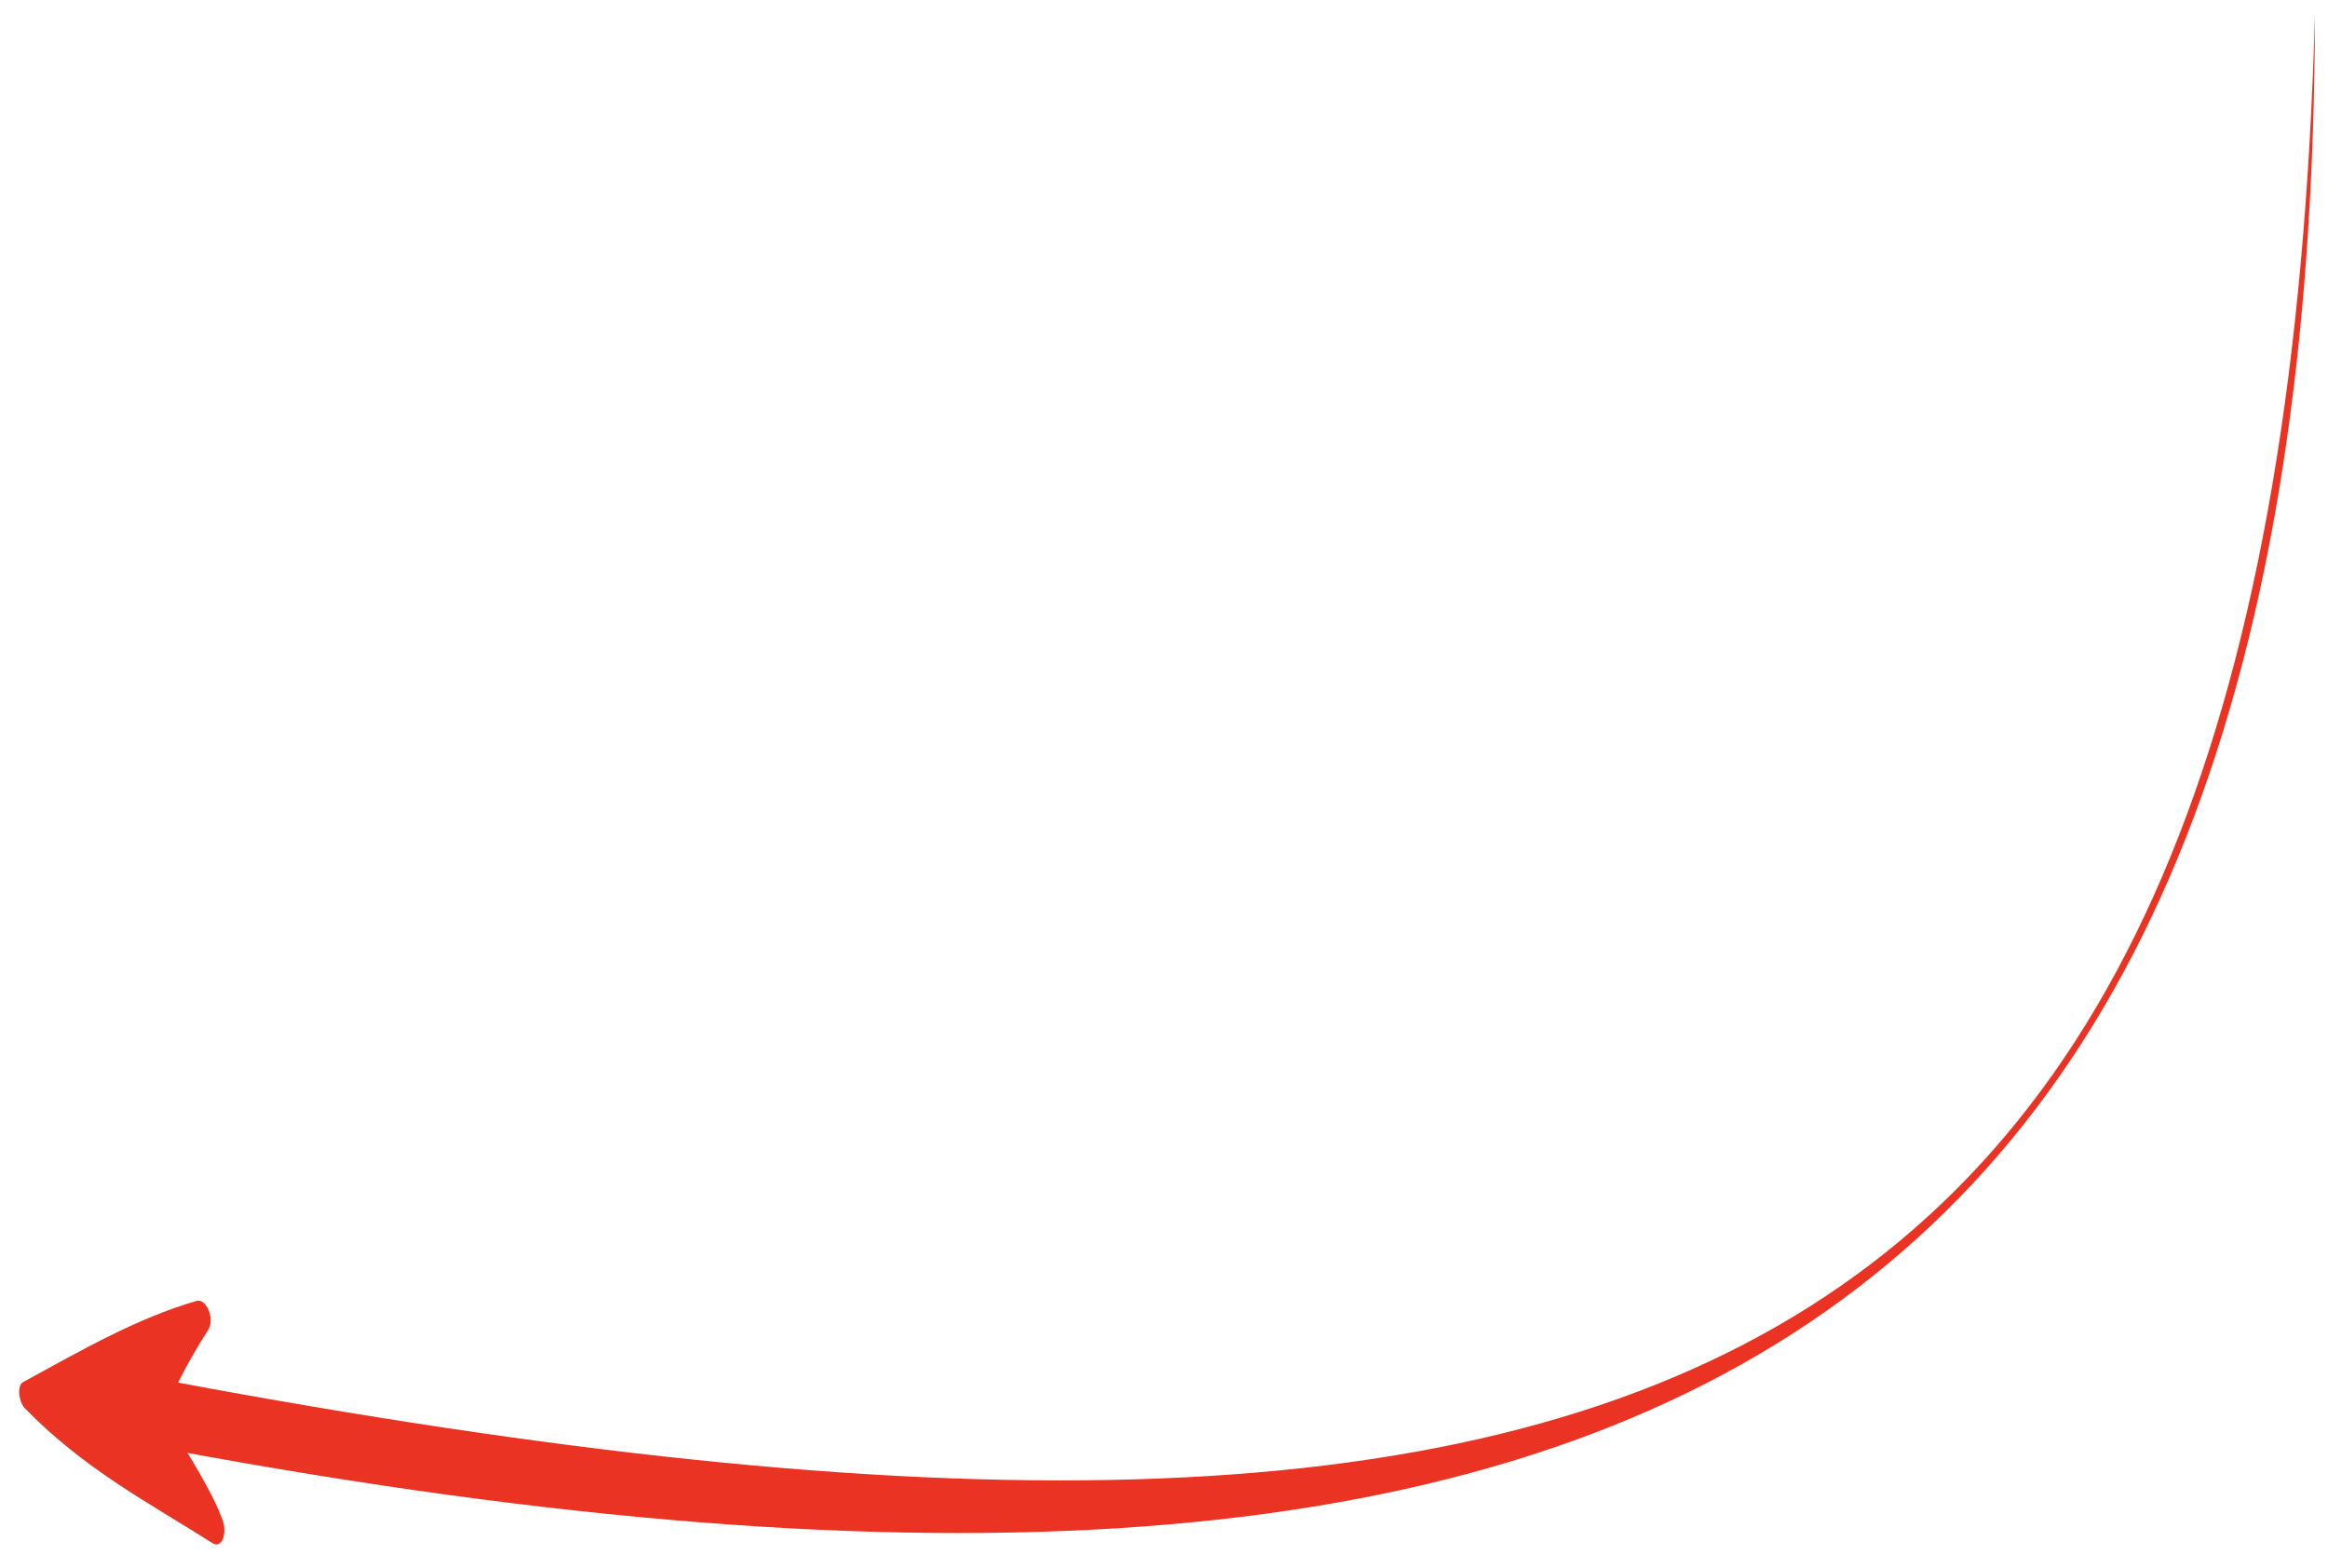 <?xml version="1.0" encoding="UTF-8"?> <svg xmlns="http://www.w3.org/2000/svg" width="98" height="66" viewBox="0 0 98 66" fill="none"> <path fill-rule="evenodd" clip-rule="evenodd" d="M8.936 64.959C6.269 63.27 3.543 61.853 1.051 59.293C0.791 59.036 0.688 58.297 1.002 58.17C3.396 56.864 5.752 55.498 8.277 54.767C8.699 54.655 9.057 55.539 8.758 56.003C8.192 56.878 7.665 57.814 7.211 58.815L7.267 60.107C7.921 61.253 8.871 62.661 9.354 63.953C9.593 64.542 9.339 65.235 8.936 64.959Z" fill="#EB3323"></path> <path d="M6.034 60.821C69.346 72.862 97.347 56.418 97.451 0.595C95.841 59.428 69.211 69.95 5.899 57.909L6.034 60.821Z" fill="#EB3323"></path> </svg> 